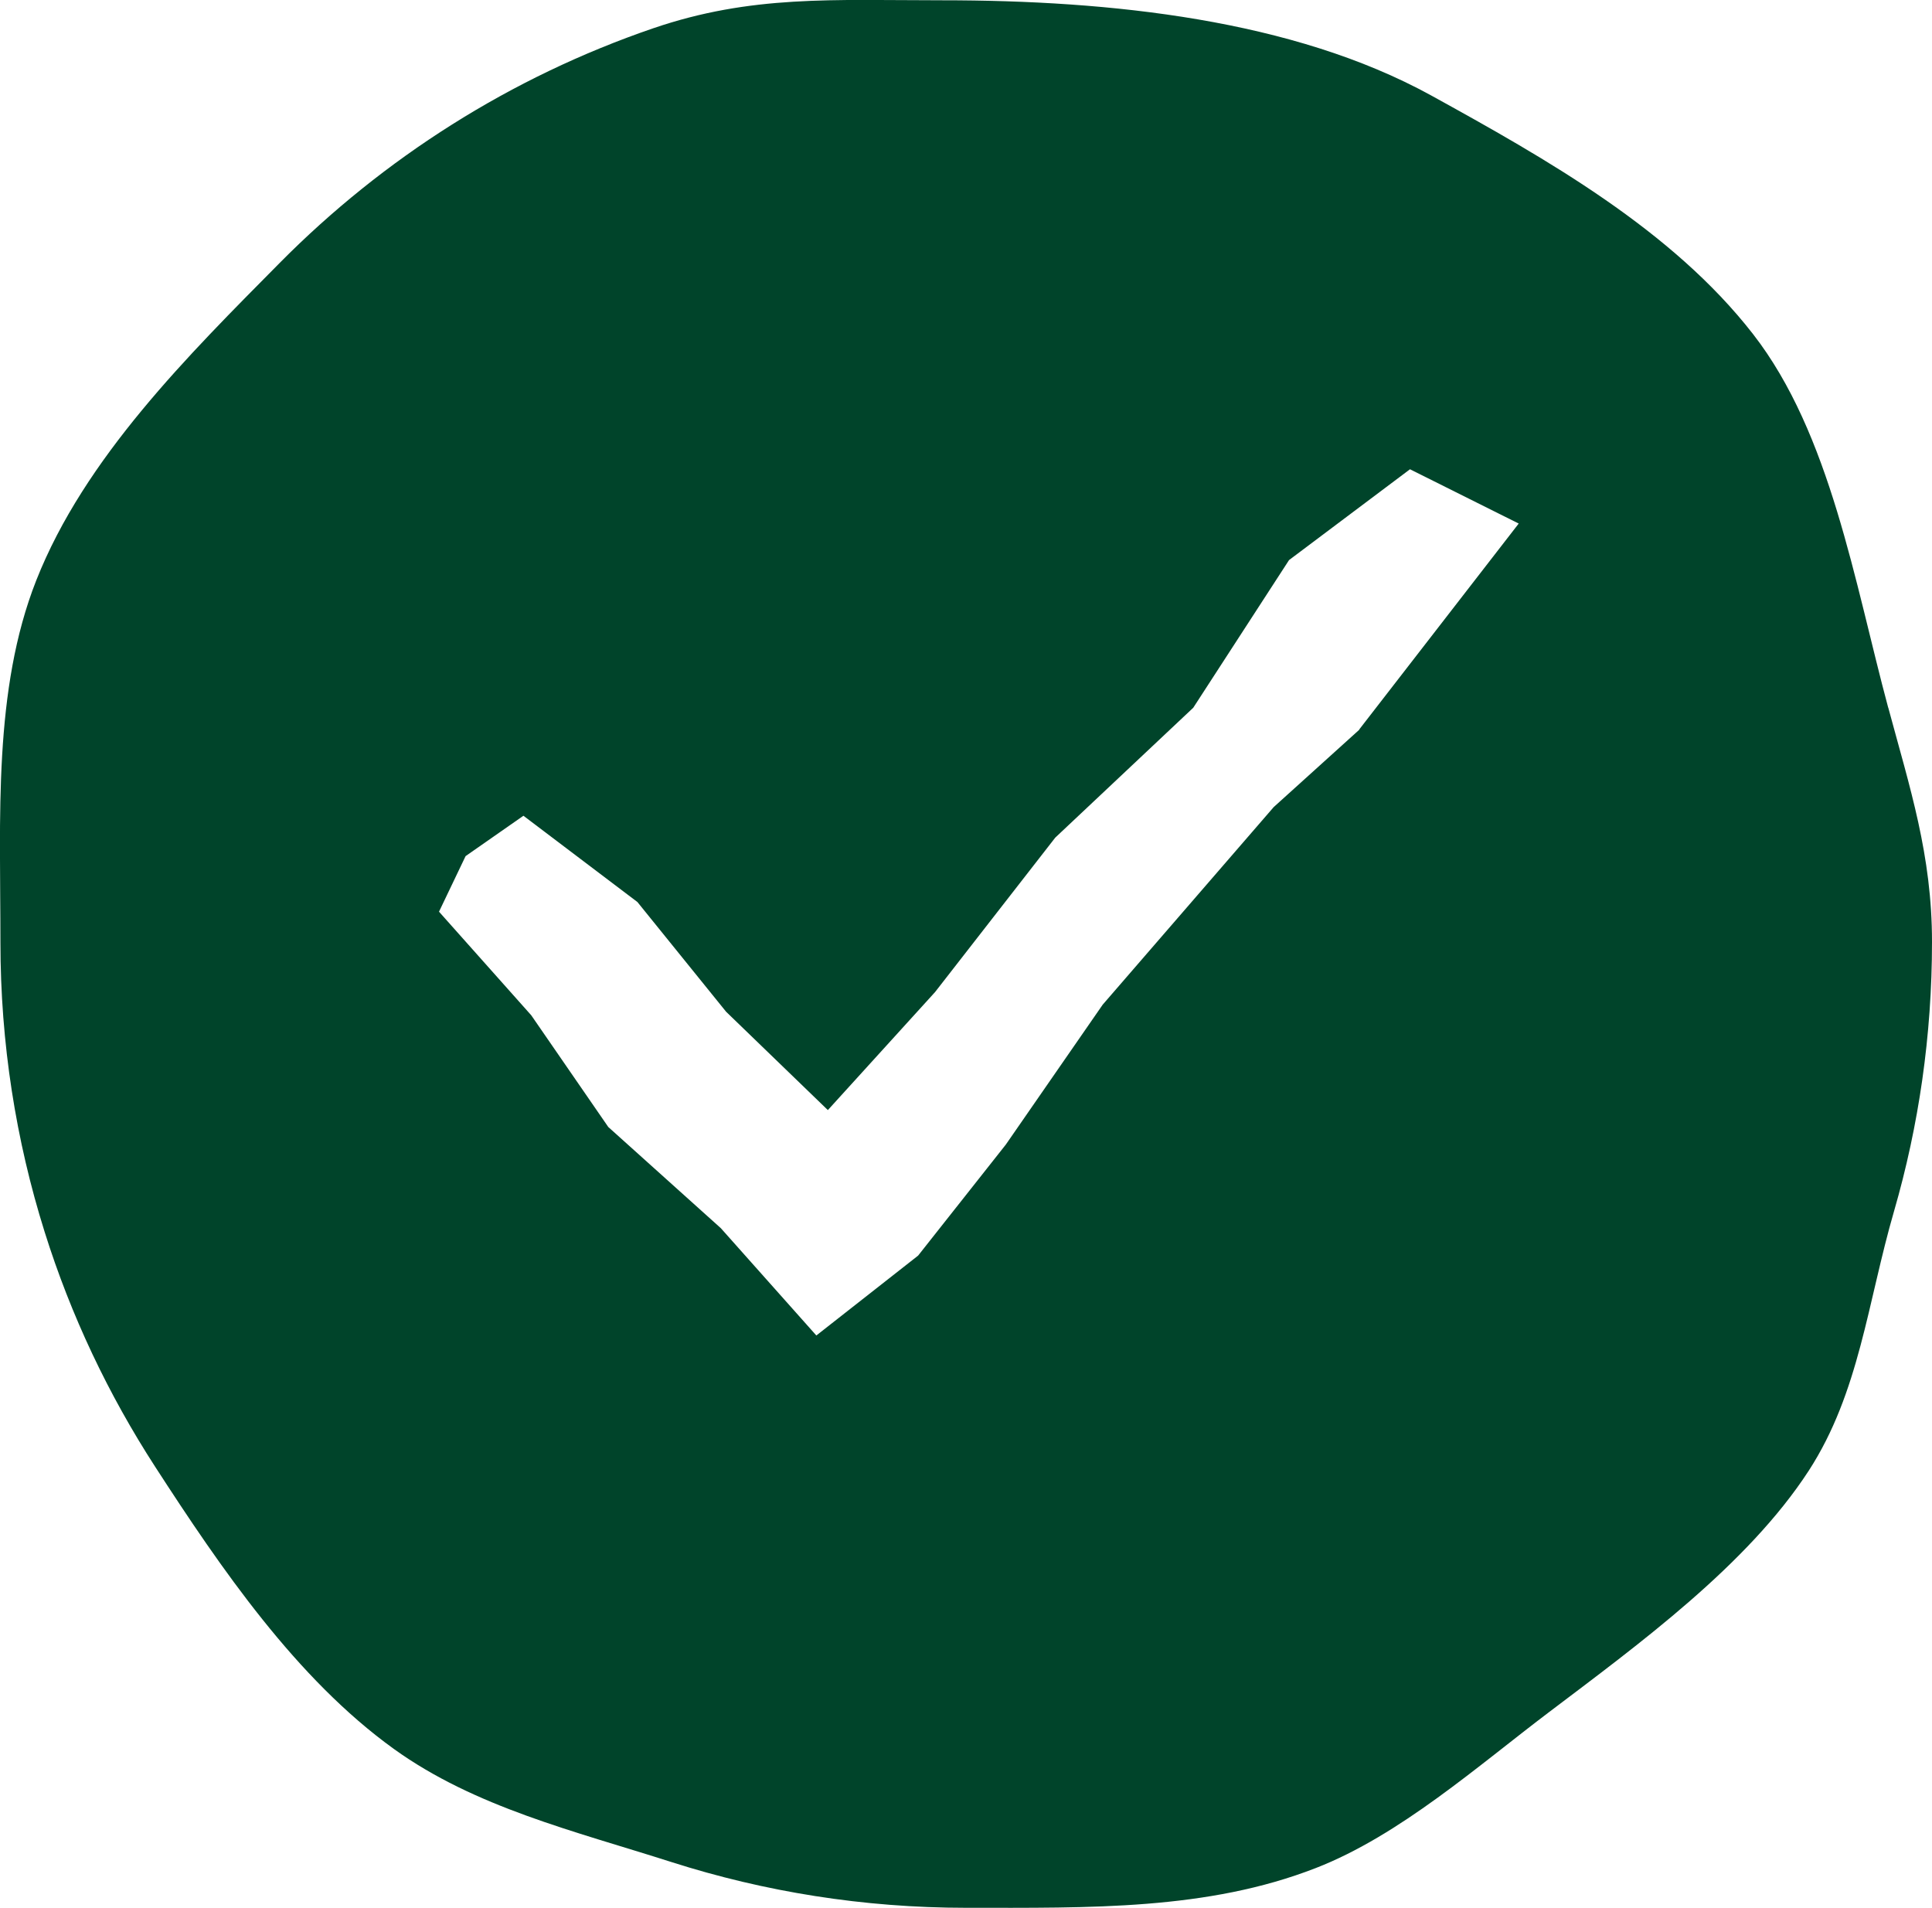 <?xml version="1.0" encoding="UTF-8"?>
<svg id="Laag_2" data-name="Laag 2" xmlns="http://www.w3.org/2000/svg" viewBox="0 0 135.94 134.25">
  <defs>
    <style>
      .cls-1 {
        fill: #00442a;
      }
    </style>
  </defs>
  <g id="Laag_1-2" data-name="Laag 1">
    <path class="cls-1" d="M132.86,49.8c-2.37-8.81-4.06-19.28-9.51-26.29-5.69-7.32-14.51-12.31-22.68-16.81C90.97,1.38,78.16.02,66.31.02c-7.71,0-13.44-.39-20.35,1.97-10.02,3.43-18.98,9.14-26.27,16.5-6.42,6.49-13.73,13.71-17.14,22.35C-.49,48.56.03,57.51.03,66.3c0,7.1,1.09,13.95,3.11,20.38,1.85,5.9,4.49,11.45,7.78,16.53,4.61,7.12,9.92,14.9,16.79,19.85,5.71,4.11,12.68,5.77,19.53,7.96,6.54,2.09,13.51,3.22,20.74,3.22,8.7,0,16.97.18,24.61-2.8,5.89-2.29,11.42-7.2,16.38-10.95,6.31-4.78,13.98-10.36,18.3-17.01,3.56-5.5,4.13-11.82,6-18.26,1.74-6.01,2.67-12.36,2.67-18.94,0-6.13-1.56-10.85-3.08-16.5ZM95.65,51.34l-6.03,5.45-12.03,13.9-6.82,9.85-6.17,7.81-7.16,5.62-6.72-7.55-7.92-7.12-5.42-7.86-6.49-7.29,1.87-3.91,4.07-2.84,8.02,6.07,6.24,7.72,7.16,6.92,7.54-8.3,8.46-10.87,9.71-9.14,6.74-10.39,8.51-6.39,7.65,3.82-11.23,14.5Z"/>
  </g>
</svg>